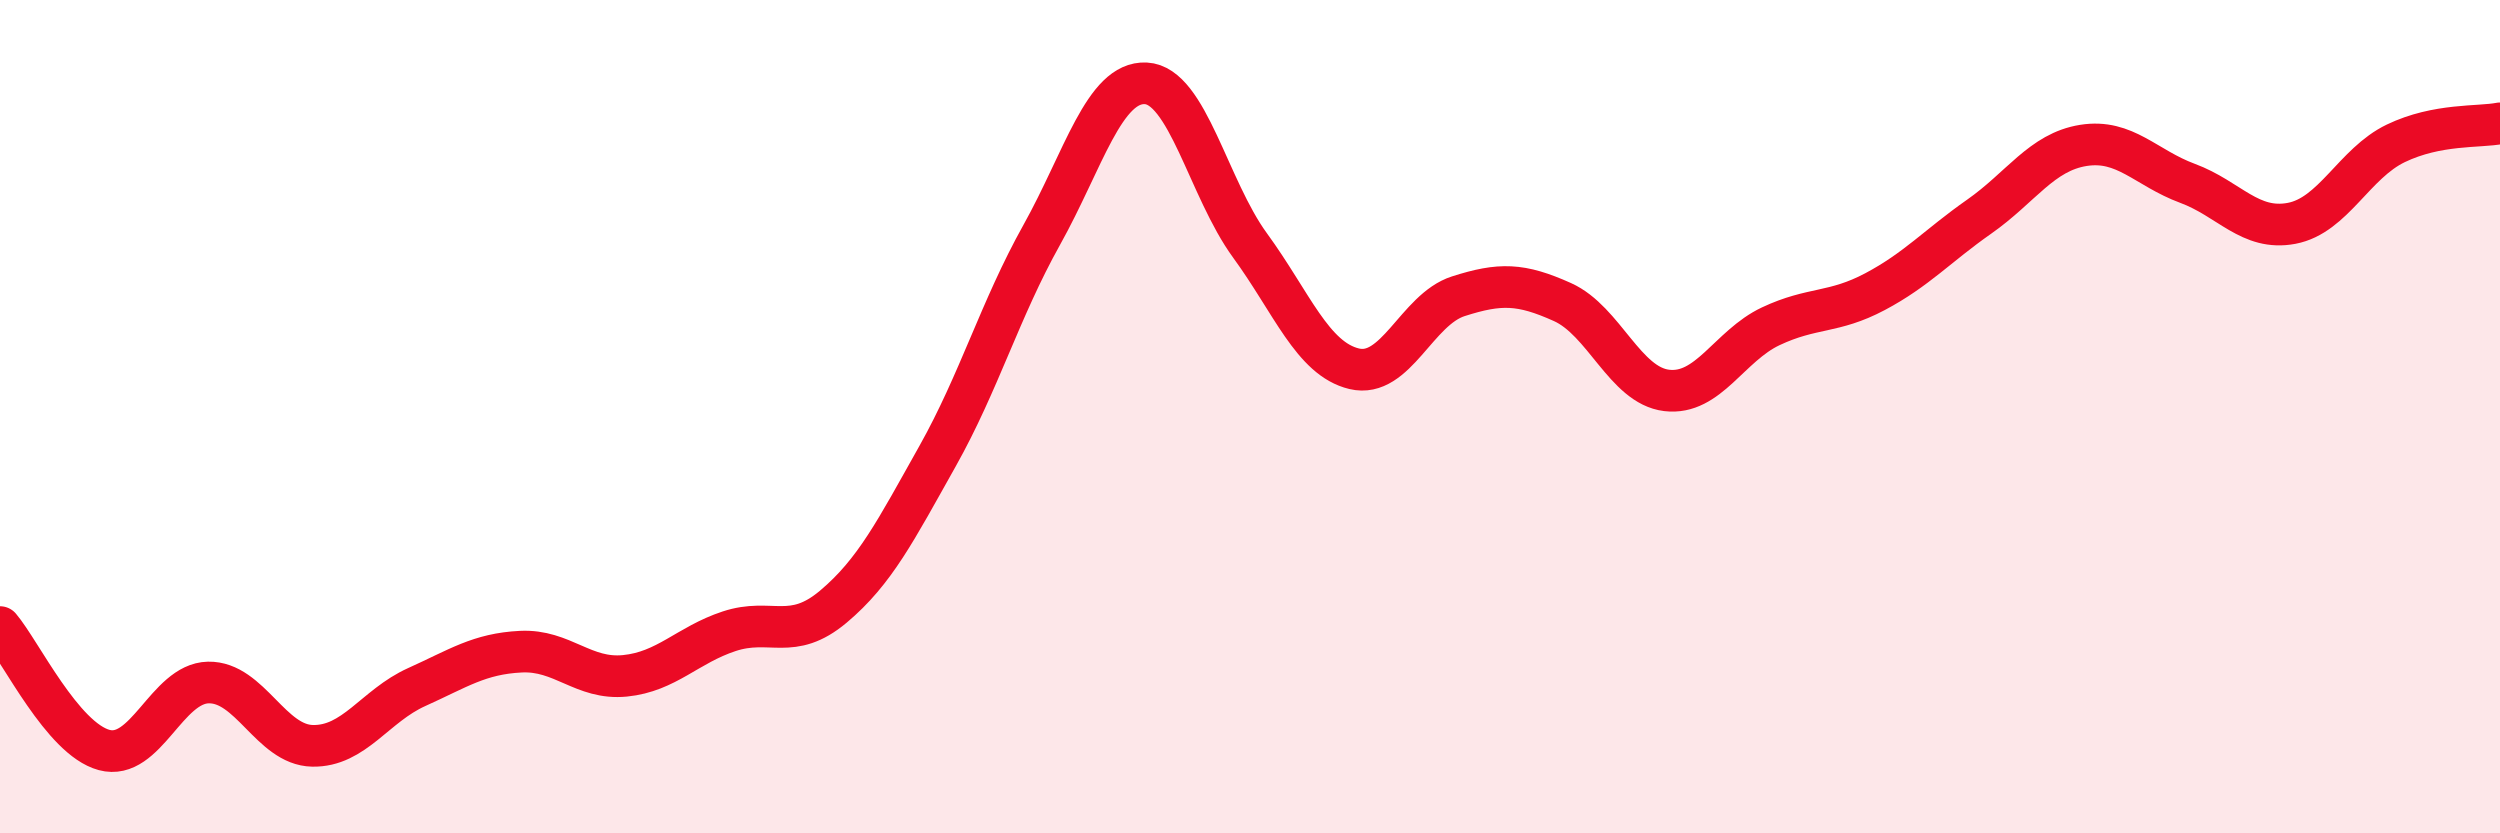
    <svg width="60" height="20" viewBox="0 0 60 20" xmlns="http://www.w3.org/2000/svg">
      <path
        d="M 0,15.05 C 0.5,15.64 1.5,17.73 2.5,18 C 3.5,18.27 4,16.4 5,16.38 C 6,16.36 6.5,17.88 7.5,17.9 C 8.5,17.92 9,16.94 10,16.49 C 11,16.04 11.5,15.69 12.5,15.64 C 13.5,15.59 14,16.32 15,16.22 C 16,16.12 16.5,15.48 17.5,15.15 C 18.5,14.82 19,15.4 20,14.56 C 21,13.72 21.5,12.73 22.5,10.95 C 23.5,9.17 24,7.43 25,5.64 C 26,3.85 26.5,1.95 27.5,2 C 28.5,2.05 29,4.52 30,5.89 C 31,7.26 31.5,8.61 32.5,8.85 C 33.5,9.09 34,7.43 35,7.11 C 36,6.79 36.5,6.8 37.5,7.25 C 38.5,7.7 39,9.25 40,9.37 C 41,9.49 41.5,8.3 42.5,7.83 C 43.5,7.36 44,7.53 45,7 C 46,6.47 46.5,5.9 47.5,5.2 C 48.5,4.5 49,3.65 50,3.49 C 51,3.33 51.5,4.03 52.5,4.4 C 53.5,4.77 54,5.55 55,5.36 C 56,5.17 56.5,3.92 57.5,3.44 C 58.5,2.96 59.5,3.06 60,2.96L60 20L0 20Z"
        fill="#EB0A25"
        opacity="0.1"
        stroke-linecap="round"
        stroke-linejoin="round"
      />
      <path
        d="M 0,15.05 C 0.5,15.64 1.5,17.73 2.5,18 C 3.5,18.27 4,16.4 5,16.38 C 6,16.36 6.5,17.88 7.5,17.9 C 8.5,17.92 9,16.94 10,16.49 C 11,16.04 11.5,15.69 12.5,15.64 C 13.5,15.59 14,16.32 15,16.22 C 16,16.12 16.5,15.48 17.5,15.15 C 18.5,14.82 19,15.4 20,14.56 C 21,13.72 21.5,12.73 22.5,10.95 C 23.5,9.17 24,7.43 25,5.64 C 26,3.85 26.5,1.95 27.5,2 C 28.5,2.05 29,4.52 30,5.89 C 31,7.26 31.5,8.61 32.5,8.85 C 33.5,9.09 34,7.43 35,7.11 C 36,6.79 36.5,6.8 37.5,7.25 C 38.5,7.7 39,9.25 40,9.37 C 41,9.49 41.5,8.3 42.5,7.83 C 43.5,7.36 44,7.53 45,7 C 46,6.47 46.5,5.9 47.5,5.2 C 48.5,4.5 49,3.65 50,3.49 C 51,3.33 51.5,4.03 52.5,4.4 C 53.5,4.77 54,5.55 55,5.36 C 56,5.17 56.5,3.92 57.5,3.44 C 58.5,2.96 59.5,3.06 60,2.96"
        stroke="#EB0A25"
        stroke-width="1"
        fill="none"
        stroke-linecap="round"
        stroke-linejoin="round"
      />
    </svg>
  
